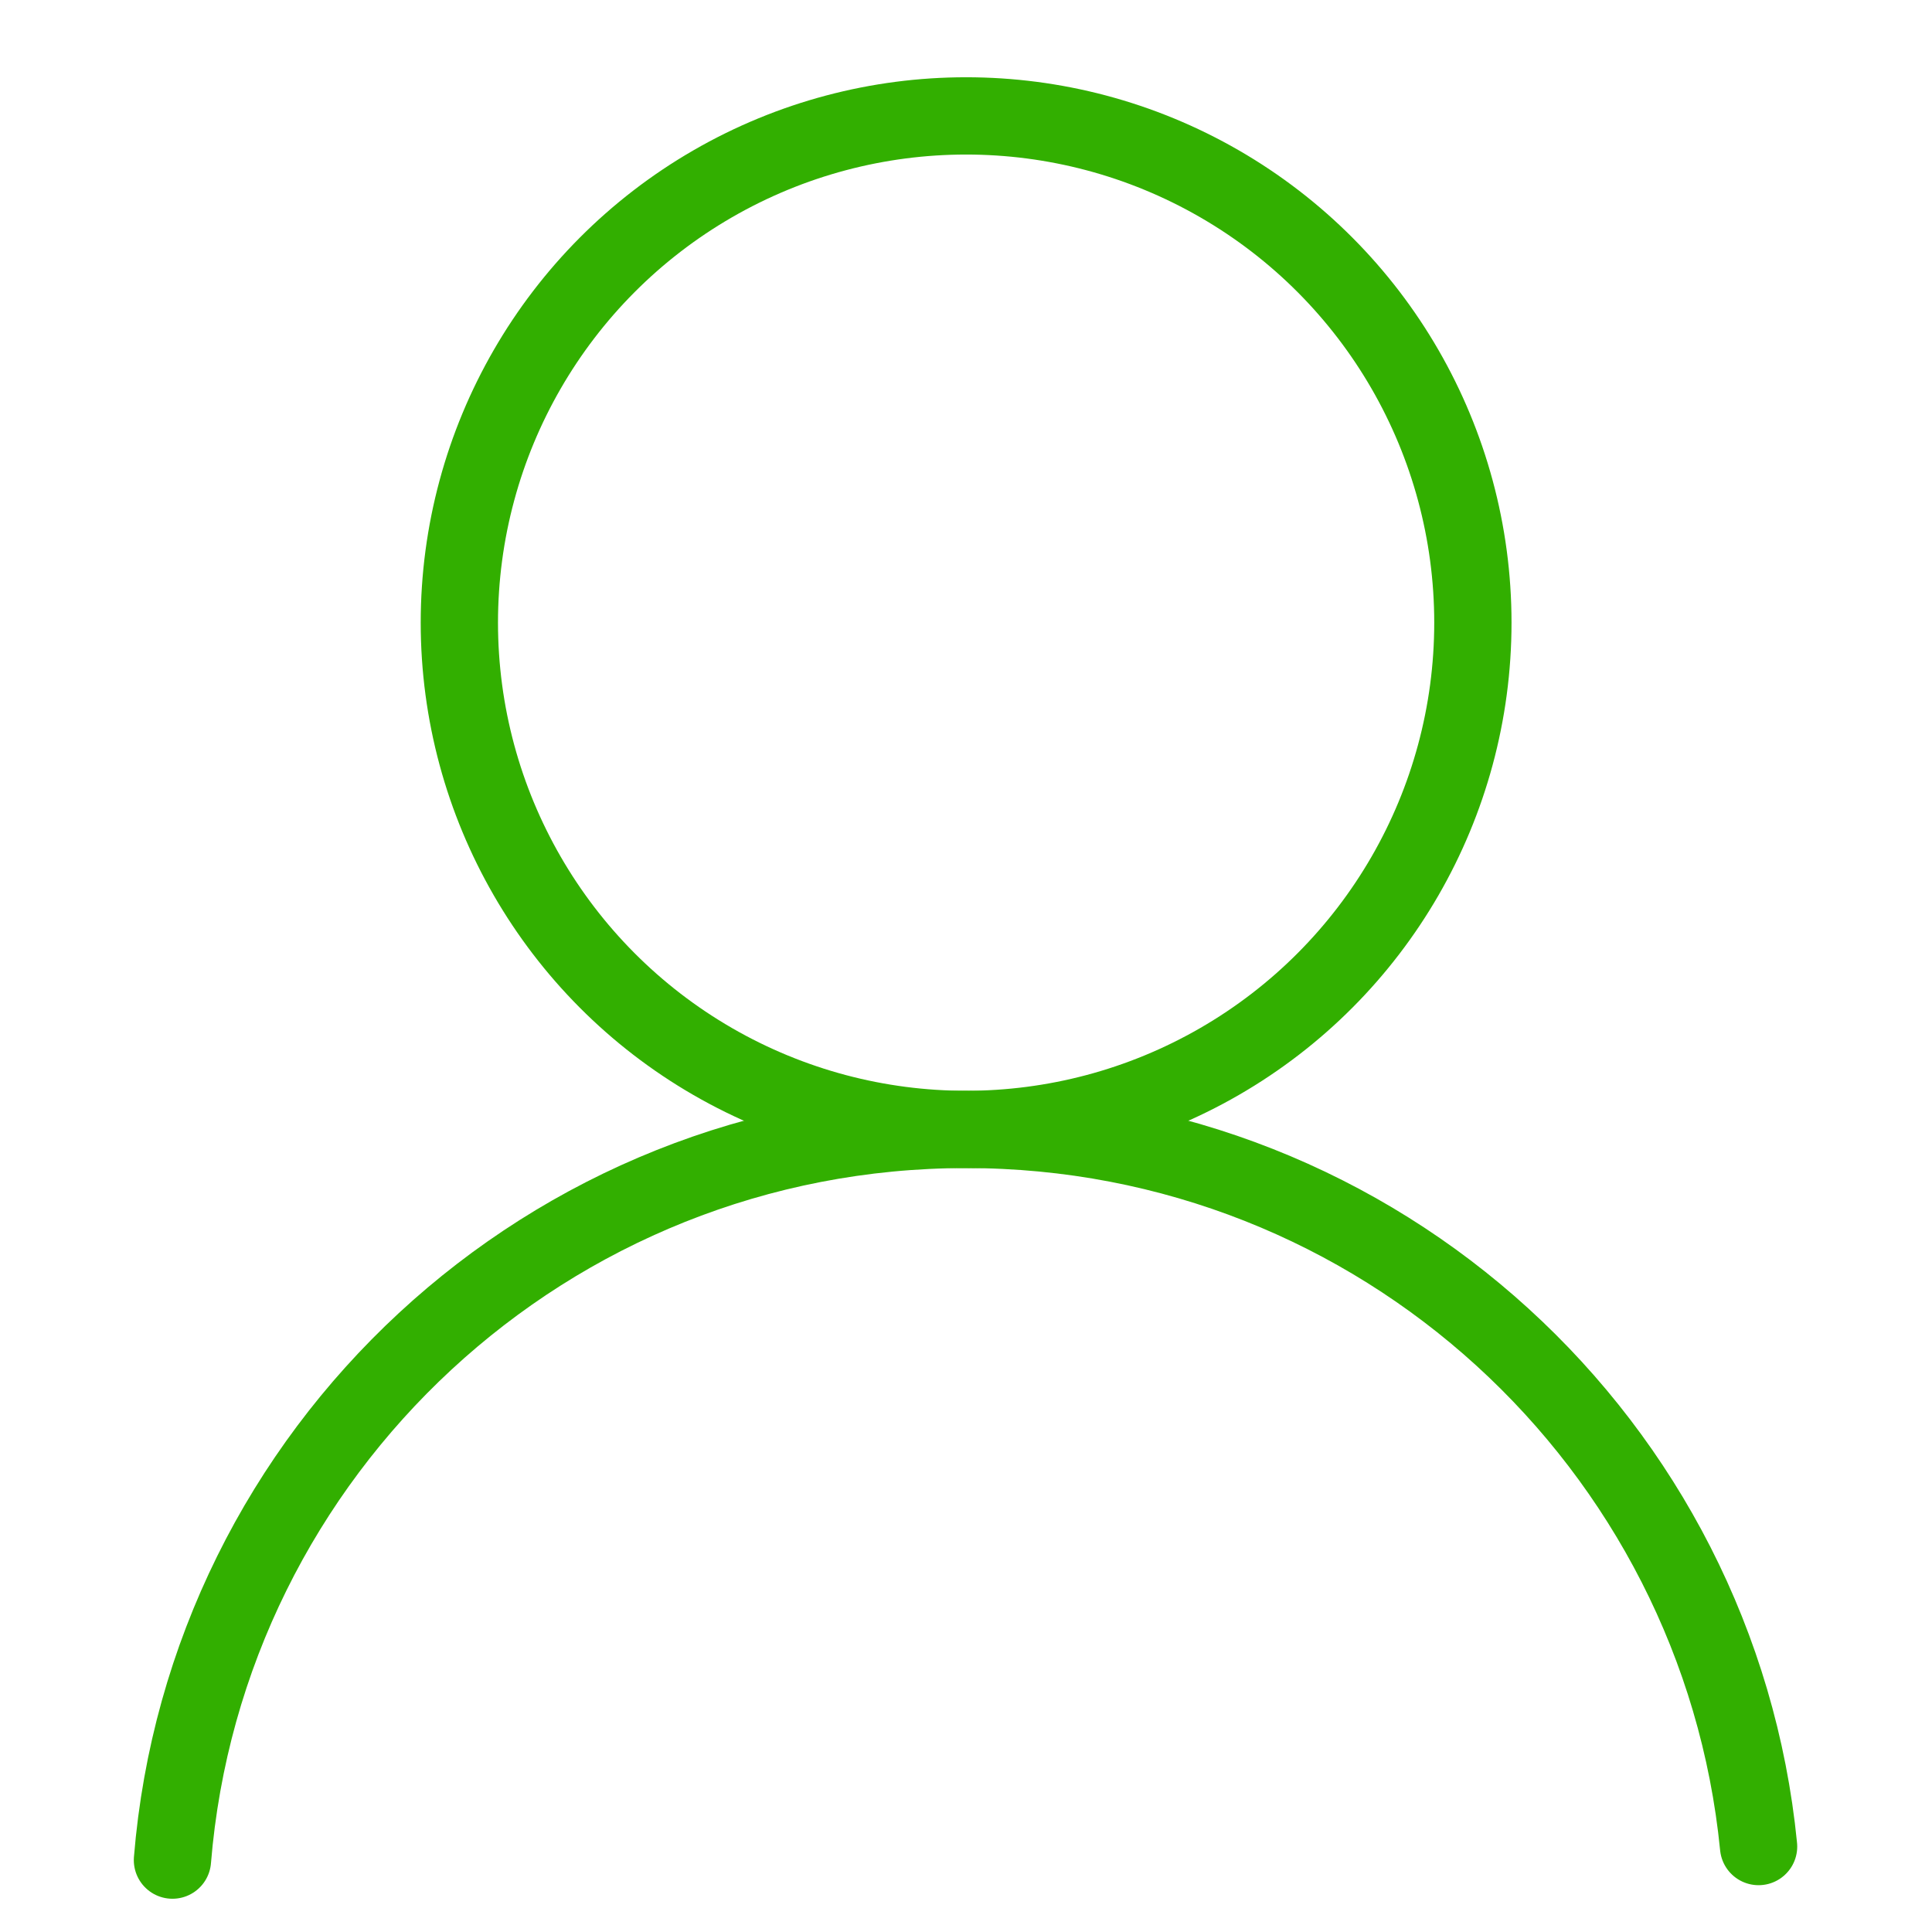 <?xml version="1.0" encoding="utf-8"?>
<!-- Generator: Adobe Illustrator 16.0.0, SVG Export Plug-In . SVG Version: 6.00 Build 0)  -->
<!DOCTYPE svg PUBLIC "-//W3C//DTD SVG 1.1//EN" "http://www.w3.org/Graphics/SVG/1.1/DTD/svg11.dtd">
<svg version="1.1" id="레이어_1" xmlns="http://www.w3.org/2000/svg" xmlns:xlink="http://www.w3.org/1999/xlink" x="0px"
	 y="0px" width="100px" height="100px" viewBox="0 0 100 100" enable-background="new 0 0 100 100" xml:space="preserve">
<circle fill="none" stroke="#32AF00" stroke-width="4" stroke-linecap="round" stroke-linejoin="round" stroke-miterlimit="10" cx="50.006" cy="32.229" r="26.23"/>
<path fill="none" stroke="#32AF00" stroke-width="4" stroke-linecap="round" stroke-linejoin="round" stroke-miterlimit="10" d="
	M8.926,96.279c1.728-21.176,19.46-37.82,41.08-37.82c21.381,0,38.958,16.279,41.018,37.118"/>
</svg>
